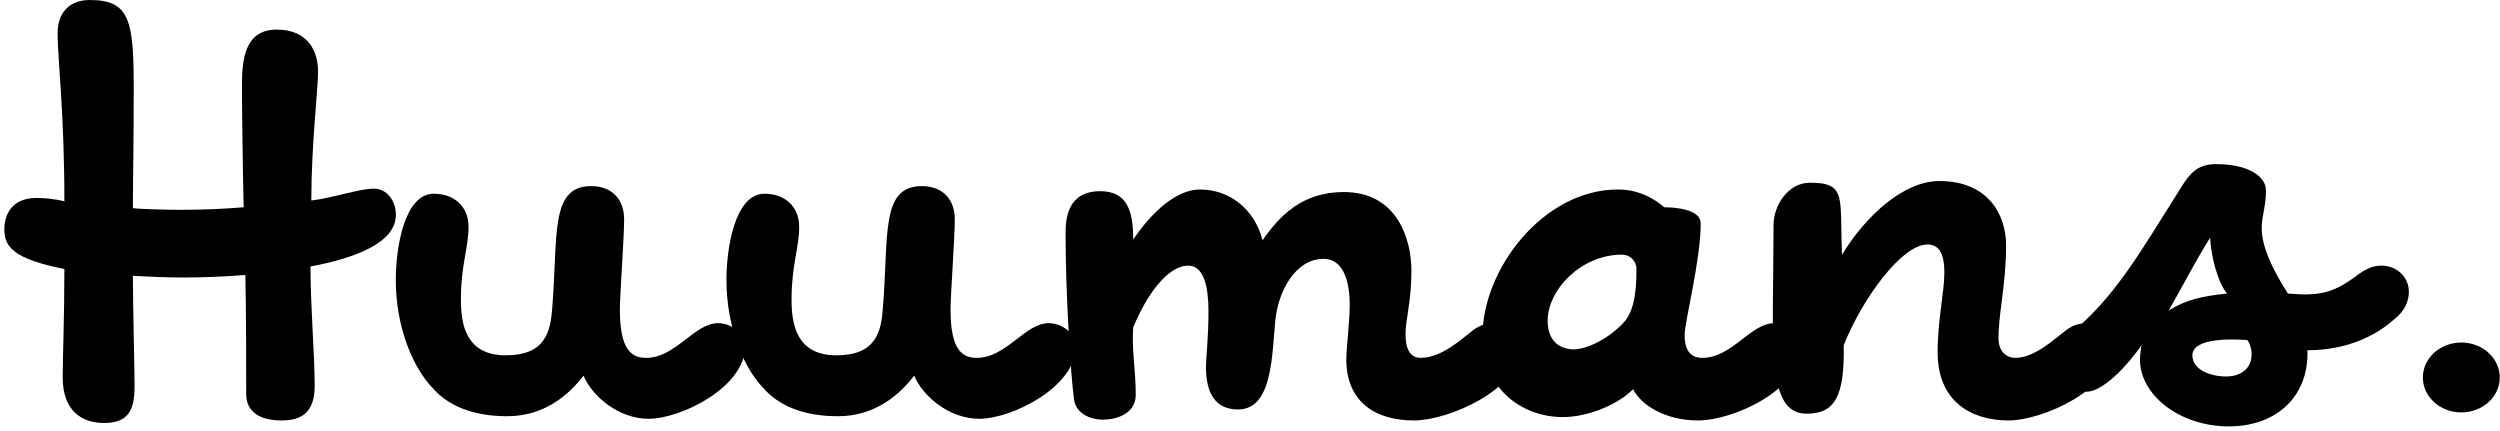 <svg class="wp-image-5969 style-svg replaced-svg svg-replaced-0" id="" xmlns="http://www.w3.org/2000/svg" fill="none" viewBox="0 0 331 57" height="57" width="331">
<path fill="#000" d="M49.504 24.978C51.295 24.978 52.415 26.659 52.415 28.451C52.415 32.147 47.041 34.163 41.106 35.283C41.106 40.436 41.666 47.157 41.666 51.077C41.666 54.549 39.987 55.669 37.3 55.669C33.717 55.669 32.597 53.989 32.597 52.197C32.597 47.269 32.597 42.004 32.485 36.404C29.798 36.627 26.887 36.739 24.2 36.739C21.96 36.739 19.497 36.627 17.594 36.516C17.594 40.1 17.818 49.173 17.818 51.077C17.818 54.101 17.146 56.005 13.787 56.005C10.988 56.005 8.301 54.549 8.301 49.957C8.301 47.157 8.525 42.34 8.525 35.619C1.807 34.275 0.575 32.707 0.575 30.355C0.575 28.675 1.359 26.21 4.83 26.21C5.726 26.21 7.293 26.323 8.525 26.659C8.525 14.785 7.629 7.953 7.629 4.368C7.629 1.68 9.197 0 11.884 0C17.258 0 17.706 2.8 17.706 11.873C17.706 18.818 17.594 24.194 17.594 27.555C18.266 27.667 21.737 27.779 23.864 27.779C26.663 27.779 29.574 27.667 32.261 27.443C32.149 22.962 32.037 14.785 32.037 11.313C32.037 7.953 32.373 3.92 36.628 3.92C40.659 3.92 42.114 6.609 42.114 9.521C42.114 11.649 41.218 19.266 41.218 26.547C44.13 26.21 47.489 24.978 49.504 24.978Z"></path>
<path fill="#000" d="M85.88 55.445C81.85 55.445 78.379 52.421 77.259 49.733C75.468 52.085 72.221 55.109 67.182 55.109C62.48 55.109 59.233 53.653 57.217 51.301C54.754 48.725 52.403 43.46 52.403 37.075C52.403 32.819 53.522 25.65 57.441 25.65C60.128 25.65 62.032 27.331 62.032 30.019C62.032 32.819 61.024 35.059 61.024 39.652C61.024 42.788 61.584 47.044 66.958 47.044C72.221 47.044 72.892 43.908 73.116 40.772C73.9 31.139 72.78 24.642 78.267 24.642C81.066 24.642 82.633 26.434 82.633 29.011C82.633 31.587 82.073 38.98 82.073 40.996C82.073 46.372 83.641 47.38 85.544 47.38C89.463 47.38 91.926 42.788 95.061 42.788C96.741 42.788 98.644 44.02 98.644 45.924C98.644 51.189 90.247 55.445 85.88 55.445Z"></path>
<path fill="#000" d="M129.659 55.445C125.629 55.445 122.158 52.421 121.038 49.733C119.247 52.085 116 55.109 110.961 55.109C106.259 55.109 103.012 53.653 100.996 51.301C98.533 48.725 96.182 43.46 96.182 37.075C96.182 32.819 97.302 25.65 101.22 25.65C103.907 25.65 105.811 27.331 105.811 30.019C105.811 32.819 104.803 35.059 104.803 39.652C104.803 42.788 105.363 47.044 110.737 47.044C116 47.044 116.671 43.908 116.895 40.772C117.679 31.139 116.559 24.642 122.046 24.642C124.845 24.642 126.412 26.434 126.412 29.011C126.412 31.587 125.853 38.98 125.853 40.996C125.853 46.372 127.42 47.38 129.323 47.38C133.242 47.38 135.705 42.788 138.84 42.788C140.52 42.788 142.423 44.02 142.423 45.924C142.423 51.189 134.026 55.445 129.659 55.445Z"></path>
<path fill="#000" d="M197.847 42.788C199.19 42.788 201.206 44.02 201.206 46.148C201.206 51.637 191.689 55.669 187.21 55.669C181.836 55.669 178.253 52.981 178.253 47.605C178.253 45.924 178.701 42.788 178.701 40.324C178.701 37.86 178.141 34.275 175.23 34.275C171.423 34.275 169.184 38.756 168.848 42.452C168.4 46.932 168.512 54.213 163.921 54.213C160.227 54.213 159.667 50.965 159.667 48.501C159.667 47.605 160.003 44.692 160.003 41.22C160.003 38.084 159.443 35.171 157.316 35.171C154.628 35.171 151.829 38.98 150.038 43.348C149.814 46.148 150.374 49.061 150.374 52.309C150.374 54.437 148.358 55.557 146.007 55.557C144.216 55.557 142.424 54.661 142.2 52.869C141.752 49.621 141.081 38.868 141.081 30.915C141.081 29.011 141.305 25.314 145.671 25.314C149.142 25.314 150.038 27.779 150.038 31.699C151.941 28.899 155.3 25.09 158.883 25.09C162.69 25.09 166.049 27.555 167.168 31.811C169.408 28.563 172.431 25.426 177.917 25.426C185.083 25.426 186.874 31.811 186.874 35.843C186.874 39.876 186.091 42.34 186.091 44.244C186.091 46.484 186.874 47.38 188.106 47.38C190.905 47.38 193.592 44.804 194.936 43.796C195.831 43.124 196.615 42.788 197.847 42.788Z"></path>
<path fill="#000" d="M234.914 42.788C237.041 42.788 238.497 44.468 238.497 45.924C238.497 51.637 229.427 55.669 224.837 55.669C220.358 55.669 217.223 53.541 216.215 51.525C214.424 53.429 210.393 55.221 206.922 55.221C201.548 55.221 196.286 51.525 196.286 44.468C196.286 35.619 204.347 25.09 214.2 25.09C216.887 25.09 218.903 26.21 220.358 27.443C222.038 27.443 225.173 27.779 225.173 29.571C225.173 34.499 223.045 42.564 223.045 44.356C223.045 45.924 223.493 47.38 225.397 47.38C229.315 47.38 231.779 42.788 234.914 42.788ZM208.266 46.26C210.281 46.26 213.192 44.692 215.096 42.564C216.663 40.772 216.663 37.188 216.663 35.619C216.663 34.499 215.768 33.715 214.76 33.715C209.274 33.715 204.907 38.42 204.907 42.452C204.907 44.58 205.915 46.148 208.266 46.26Z"></path>
<path fill="#000" d="M266.839 47.38C269.414 47.38 272.101 44.804 273.445 43.796C274.34 43.124 275.124 42.788 276.356 42.788C277.699 42.788 279.715 44.02 279.715 46.148C279.715 51.525 270.422 55.669 265.943 55.669C261.017 55.669 256.538 53.205 256.538 46.596C256.538 42.452 257.434 38.644 257.434 36.067C257.434 33.827 256.874 32.371 255.194 32.371C251.724 32.371 246.461 39.764 244.11 45.7C244.222 52.421 242.99 54.773 239.183 54.773C233.697 54.773 234.817 45.252 234.817 29.795C234.817 27.219 236.72 24.194 239.631 24.194C244.558 24.194 243.55 26.099 243.886 33.715C247.021 28.563 252.059 23.97 256.762 23.97C263.256 23.97 265.607 28.451 265.607 32.483C265.607 37.636 264.599 41.444 264.599 44.804C264.599 46.484 265.607 47.38 266.839 47.38Z"></path>
<path fill="#000" d="M315.352 35.171C317.144 35.171 318.935 36.516 318.935 38.644C318.935 39.876 318.375 41.22 316.92 42.34C315.016 44.02 311.322 46.372 305.499 46.372C305.723 52.309 301.581 56.453 295.087 56.453C288.593 56.453 283.33 52.309 283.33 47.605C283.33 47.157 283.442 46.036 283.554 45.7C280.755 49.621 277.956 51.861 276.276 51.861C273.477 51.861 272.022 49.621 272.022 47.941C272.022 46.372 272.582 45.476 273.925 44.356C280.083 39.316 283.218 33.603 288.817 24.754C289.936 22.962 290.944 21.73 293.407 21.73C297.774 21.73 300.013 23.41 300.013 25.202C300.013 27.443 299.453 28.451 299.453 30.243C299.453 32.483 300.685 35.395 302.924 38.868C306.955 39.204 308.858 38.868 311.993 36.516C313.337 35.507 314.233 35.171 315.352 35.171ZM287.137 41.108C289.488 39.652 291.616 39.204 294.863 38.868C293.631 37.412 292.735 33.939 292.623 31.475C290.832 34.275 288.817 38.196 287.137 41.108ZM294.751 49.845C296.766 49.845 298.11 48.725 298.11 46.932C298.11 46.148 297.886 45.476 297.55 45.028C296.094 44.916 290.272 44.58 290.272 47.044C290.272 48.949 292.623 49.845 294.751 49.845Z"></path>
<ellipse fill="#000" ry="4.627" rx="5.09" cy="49.976" cx="325.878"></ellipse>
</svg>